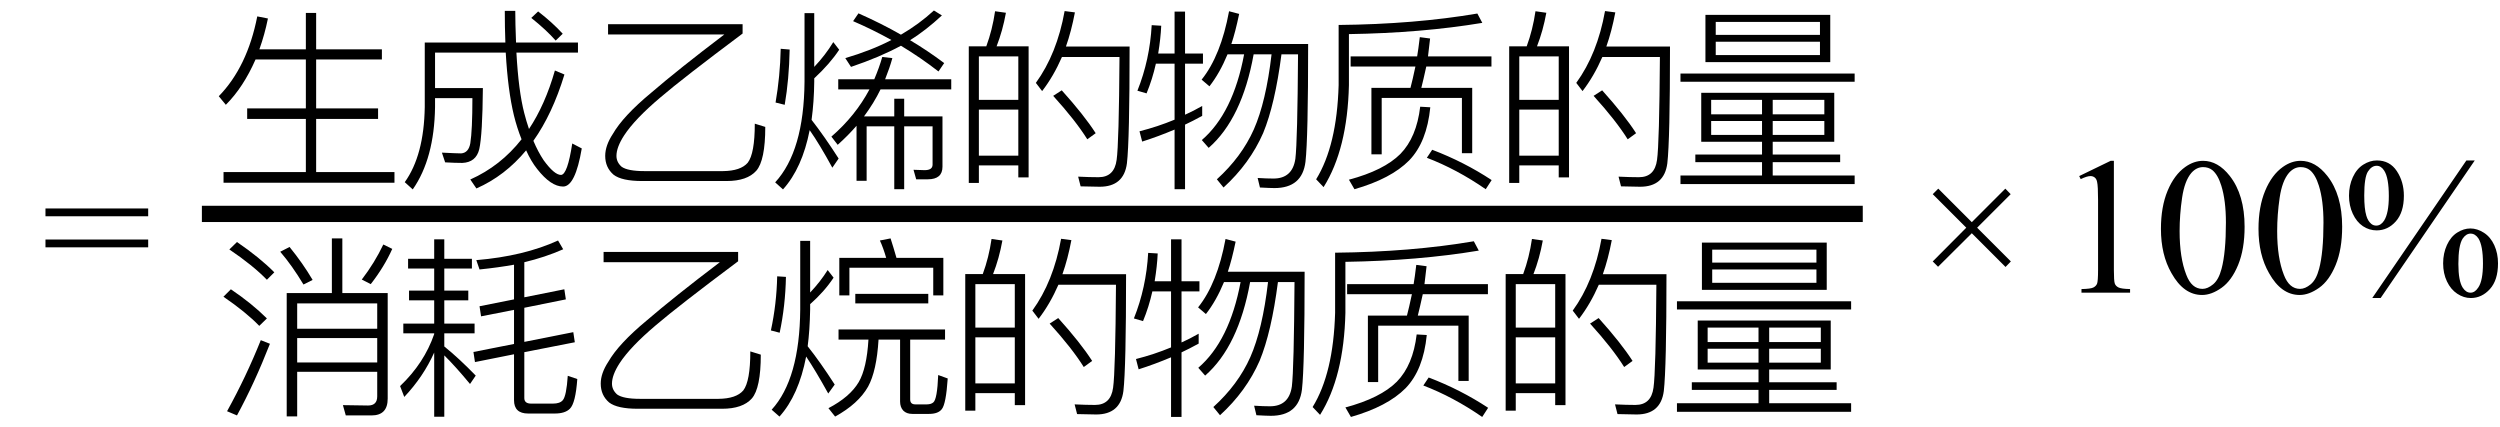 <svg xmlns="http://www.w3.org/2000/svg" xmlns:xlink="http://www.w3.org/1999/xlink" stroke-dasharray="none" shape-rendering="auto" font-family="'Dialog'" width="205" text-rendering="auto" fill-opacity="1" contentScriptType="text/ecmascript" color-interpolation="auto" color-rendering="auto" preserveAspectRatio="xMidYMid meet" font-size="12" fill="black" stroke="black" image-rendering="auto" stroke-miterlimit="10" zoomAndPan="magnify" version="1.0" stroke-linecap="square" stroke-linejoin="miter" contentStyleType="text/css" font-style="normal" height="35" stroke-width="1" stroke-dashoffset="0" font-weight="normal" stroke-opacity="1"><defs id="genericDefs"/><g><g text-rendering="optimizeLegibility" transform="translate(3.432,24)" color-rendering="optimizeQuality" color-interpolation="linearRGB" image-rendering="optimizeQuality"><path d="M0.297 -6.906 L8.719 -6.906 L8.719 -6.266 L0.297 -6.266 L0.297 -6.906 ZM0.297 -4.359 L8.719 -4.359 L8.719 -3.719 L0.297 -3.719 L0.297 -4.359 Z" stroke="none"/></g><g text-rendering="optimizeLegibility" stroke-width="1.333" color-interpolation="linearRGB" color-rendering="optimizeQuality" image-rendering="optimizeQuality"><line y2="17.54" fill="none" x1="17.221" x2="152.08" y1="17.54"/><path d="M3.734 -9.094 Q2.734 -6.812 1.297 -5.375 L0.719 -6.078 Q3.062 -8.484 3.875 -12.625 L4.75 -12.453 Q4.484 -11.141 4.047 -9.922 L7.859 -9.922 L7.859 -12.906 L8.703 -12.906 L8.703 -9.922 L14.094 -9.922 L14.094 -9.094 L8.703 -9.094 L8.703 -5.078 L13.781 -5.078 L13.781 -4.219 L8.703 -4.219 L8.703 0.141 L15.125 0.141 L15.125 1.016 L1.109 1.016 L1.109 0.141 L7.859 0.141 L7.859 -4.219 L3.047 -4.219 L3.047 -5.078 L7.859 -5.078 L7.859 -9.094 L3.734 -9.094 Z" stroke-width="1" transform="translate(17.221,13.969)" stroke="none"/></g><g text-rendering="optimizeLegibility" transform="translate(32.346,13.969)" color-rendering="optimizeQuality" color-interpolation="linearRGB" image-rendering="optimizeQuality"><path d="M11.781 -13.031 Q12.969 -12.109 13.797 -11.203 L13.219 -10.641 Q12.469 -11.5 11.219 -12.5 L11.781 -13.031 ZM13.938 -7.859 Q12.953 -4.625 11.391 -2.422 Q11.766 -1.531 12.234 -0.828 Q13.109 0.375 13.656 0.375 Q14.188 0.359 14.578 -2.203 L15.359 -1.797 Q14.828 1.328 13.828 1.328 Q12.828 1.328 11.703 -0.109 Q11.203 -0.734 10.797 -1.641 Q9.062 0.453 6.719 1.484 L6.219 0.75 Q8.703 -0.359 10.422 -2.547 Q10.047 -3.484 9.797 -4.5 Q9.297 -6.562 9.125 -9.656 L3.328 -9.656 L3.328 -6.75 L7.25 -6.75 Q7.219 -2.922 6.953 -1.734 Q6.688 -0.656 5.562 -0.609 Q4.969 -0.609 4.156 -0.656 L3.891 -1.453 Q5.141 -1.391 5.469 -1.391 Q6.078 -1.438 6.219 -2.219 Q6.391 -3.297 6.391 -5.922 L3.328 -5.922 L3.328 -5.188 Q3.266 -0.969 1.5 1.562 L0.844 0.969 Q2.422 -1.234 2.484 -5.188 L2.484 -10.484 L9.094 -10.484 Q9.047 -11.734 9.047 -13.078 L9.906 -13.078 Q9.906 -12.078 9.969 -10.484 L15.047 -10.484 L15.047 -9.656 L10 -9.656 Q10.172 -6.516 10.641 -4.703 Q10.812 -4.031 11.031 -3.391 Q12.359 -5.391 13.156 -8.188 L13.938 -7.859 Z" stroke="none"/></g><g text-rendering="optimizeLegibility" transform="translate(47.705,13.969)" color-rendering="optimizeQuality" color-interpolation="linearRGB" image-rendering="optimizeQuality"><path d="M2.156 -11.984 L13.188 -11.984 L13.188 -11.219 Q8.297 -7.562 6.453 -5.984 Q4.344 -4.203 3.469 -2.859 Q2.844 -1.891 2.844 -1.188 Q2.844 -0.672 3.266 -0.297 Q3.766 0.062 5.141 0.062 L11.578 0.062 Q13.031 0.047 13.609 -0.625 Q14.188 -1.375 14.188 -3.828 L15.047 -3.562 Q15.047 -0.812 14.312 0.031 Q13.562 0.875 11.875 0.875 L4.953 0.875 Q3.281 0.875 2.609 0.359 Q1.922 -0.234 1.922 -1.188 Q1.922 -2.031 2.547 -2.984 Q3.391 -4.453 5.688 -6.359 Q7.938 -8.297 11.688 -11.141 L2.156 -11.141 L2.156 -11.984 Z" stroke="none"/></g><g text-rendering="optimizeLegibility" transform="translate(62.752,13.969)" color-rendering="optimizeQuality" color-interpolation="linearRGB" image-rendering="optimizeQuality"><path d="M2 -9.906 Q1.953 -7.453 1.594 -5.375 L0.844 -5.562 Q1.219 -7.719 1.266 -9.969 L2 -9.906 ZM6.062 -9.891 Q5.312 -8.75 4.016 -7.547 L4.016 -7.266 Q4 -5.641 3.797 -4.141 Q4.844 -2.797 6.016 -0.969 L5.5 -0.219 Q4.453 -2.141 3.641 -3.297 Q3.031 -0.188 1.453 1.562 L0.812 0.984 Q3.172 -1.578 3.219 -7.266 L3.219 -12.891 L4.016 -12.891 L4.016 -8.484 Q4.922 -9.438 5.578 -10.516 L6.062 -9.891 ZM5.984 -7.469 L8.938 -7.469 Q9.344 -8.422 9.594 -9.297 L10.422 -9.203 Q10.203 -8.406 9.828 -7.469 L15.25 -7.469 L15.25 -6.641 L9.453 -6.641 Q8.906 -5.516 8.094 -4.422 L10.578 -4.422 L10.578 -5.875 L11.391 -5.875 L11.391 -4.422 L14.531 -4.422 L14.531 -0.297 Q14.531 0.734 13.328 0.734 L12.375 0.734 L12.156 -0.047 L13.062 -0.016 Q13.719 -0.016 13.719 -0.469 L13.719 -3.609 L11.391 -3.609 L11.391 1.547 L10.578 1.547 L10.578 -3.609 L8.312 -3.609 L8.312 0.859 L7.484 0.859 L7.484 -3.656 Q6.781 -2.844 5.938 -2.094 L5.422 -2.766 Q7.391 -4.469 8.547 -6.641 L5.984 -6.641 L5.984 -7.469 ZM14.484 -12.703 Q13.172 -11.484 11.875 -10.672 Q13.297 -9.828 14.672 -8.797 L14.203 -8.109 Q12.734 -9.25 11.125 -10.219 Q9.391 -9.281 7.031 -8.484 L6.562 -9.203 Q8.688 -9.828 10.344 -10.688 Q8.797 -11.547 7.203 -12.234 L7.641 -12.875 Q9.547 -12.031 11.125 -11.125 Q12.609 -11.984 13.828 -13.109 L14.484 -12.703 Z" stroke="none"/></g><g text-rendering="optimizeLegibility" transform="translate(78.002,13.969)" color-rendering="optimizeQuality" color-interpolation="linearRGB" image-rendering="optimizeQuality"><path d="M6.344 -10.172 L6.344 0.578 L5.5 0.578 L5.5 -0.406 L2.266 -0.406 L2.266 1.031 L1.438 1.031 L1.438 -10.172 L2.875 -10.172 Q3.375 -11.531 3.594 -13.047 L4.484 -12.922 Q4.219 -11.453 3.719 -10.172 L6.344 -10.172 ZM2.266 -1.203 L5.5 -1.203 L5.5 -4.984 L2.266 -4.984 L2.266 -1.203 ZM2.266 -5.781 L5.5 -5.781 L5.5 -9.344 L2.266 -9.344 L2.266 -5.781 ZM9.062 -6.562 Q10.891 -4.531 11.844 -3.047 L11.156 -2.547 Q10.188 -4.094 8.359 -6.109 L9.062 -6.562 ZM14.625 -10.156 Q14.625 -2.469 14.406 -0.578 Q14.156 1.344 12.172 1.344 L10.609 1.312 L10.406 0.516 Q11.359 0.562 12.078 0.562 Q13.375 0.562 13.562 -0.859 Q13.75 -2.172 13.797 -9.297 L9.078 -9.297 Q8.391 -7.719 7.453 -6.5 L6.938 -7.172 Q8.672 -9.562 9.297 -13.062 L10.141 -12.953 Q9.844 -11.391 9.406 -10.156 L14.625 -10.156 Z" stroke="none"/></g><g text-rendering="optimizeLegibility" transform="translate(92.627,13.969)" color-rendering="optimizeQuality" color-interpolation="linearRGB" image-rendering="optimizeQuality"><path d="M8.984 -12.828 Q8.672 -11.328 8.344 -10.359 L14.641 -10.359 Q14.641 -2.625 14.422 -0.703 Q14.156 1.453 11.875 1.453 Q11.547 1.453 10.688 1.406 L10.5 0.625 Q11.25 0.672 11.797 0.672 Q13.359 0.672 13.594 -0.953 Q13.766 -2.375 13.812 -9.516 L12.453 -9.516 Q11.922 -5.406 10.953 -3.062 Q9.859 -0.562 7.703 1.406 L7.156 0.734 Q9.188 -1.109 10.188 -3.359 Q11.188 -5.625 11.641 -9.516 L10.172 -9.516 Q9.219 -4.234 6.484 -1.844 L5.922 -2.484 Q8.484 -4.688 9.391 -9.516 L8.031 -9.516 Q7.391 -7.969 6.547 -6.891 L5.906 -7.438 Q7.484 -9.406 8.156 -13.047 L8.984 -12.828 ZM2.156 -8.75 Q1.875 -7.484 1.391 -6.312 L0.641 -6.531 Q1.656 -9.062 1.812 -11.906 L2.594 -11.859 Q2.547 -10.812 2.344 -9.578 L3.688 -9.578 L3.688 -13.016 L4.547 -13.016 L4.547 -9.578 L6.016 -9.578 L6.016 -8.75 L4.547 -8.75 L4.547 -4.562 Q5.219 -4.859 5.953 -5.281 L5.953 -4.469 Q5.156 -4.031 4.547 -3.75 L4.547 1.547 L3.688 1.547 L3.688 -3.344 Q2.359 -2.781 1.031 -2.359 L0.812 -3.203 Q2.297 -3.578 3.688 -4.156 L3.688 -8.75 L2.156 -8.75 Z" stroke="none"/></g><g text-rendering="optimizeLegibility" transform="translate(107.268,13.969)" color-rendering="optimizeQuality" color-interpolation="linearRGB" image-rendering="optimizeQuality"><path d="M3.484 -9.344 L8.938 -9.344 Q9.031 -9.875 9.156 -10.922 L10 -10.812 Q9.938 -10.203 9.828 -9.344 L15.031 -9.344 L15.031 -8.516 L9.688 -8.516 Q9.438 -7.375 9.281 -6.766 L13.453 -6.766 L13.453 -1.406 L12.609 -1.406 L12.609 -5.938 L6.031 -5.938 L6.031 -1.312 L5.188 -1.312 L5.188 -6.766 L8.391 -6.766 Q8.562 -7.406 8.797 -8.516 L3.484 -8.516 L3.484 -9.344 ZM14.281 -12.094 Q9.312 -11.266 3.344 -11.172 L3.344 -6.984 Q3.219 -1.734 1.266 1.375 L0.656 0.734 Q2.359 -2.031 2.5 -6.984 L2.5 -11.922 Q8.734 -11.984 13.875 -12.859 L14.281 -12.094 ZM10.172 -1.688 Q12.797 -0.688 15.047 0.797 L14.562 1.547 Q12.188 -0.094 9.734 -1.031 L10.172 -1.688 ZM10.016 -5.172 Q9.734 -2.312 8.281 -0.812 Q6.797 0.688 3.797 1.547 L3.344 0.766 Q6.219 0 7.562 -1.344 Q8.891 -2.703 9.188 -5.219 L10.016 -5.172 Z" stroke="none"/></g><g text-rendering="optimizeLegibility" transform="translate(122.315,13.969)" color-rendering="optimizeQuality" color-interpolation="linearRGB" image-rendering="optimizeQuality"><path d="M6.344 -10.172 L6.344 0.578 L5.5 0.578 L5.5 -0.406 L2.266 -0.406 L2.266 1.031 L1.438 1.031 L1.438 -10.172 L2.875 -10.172 Q3.375 -11.531 3.594 -13.047 L4.484 -12.922 Q4.219 -11.453 3.719 -10.172 L6.344 -10.172 ZM2.266 -1.203 L5.5 -1.203 L5.5 -4.984 L2.266 -4.984 L2.266 -1.203 ZM2.266 -5.781 L5.5 -5.781 L5.5 -9.344 L2.266 -9.344 L2.266 -5.781 ZM9.062 -6.562 Q10.891 -4.531 11.844 -3.047 L11.156 -2.547 Q10.188 -4.094 8.359 -6.109 L9.062 -6.562 ZM14.625 -10.156 Q14.625 -2.469 14.406 -0.578 Q14.156 1.344 12.172 1.344 L10.609 1.312 L10.406 0.516 Q11.359 0.562 12.078 0.562 Q13.375 0.562 13.562 -0.859 Q13.75 -2.172 13.797 -9.297 L9.078 -9.297 Q8.391 -7.719 7.453 -6.5 L6.938 -7.172 Q8.672 -9.562 9.297 -13.062 L10.141 -12.953 Q9.844 -11.391 9.406 -10.156 L14.625 -10.156 Z" stroke="none"/></g><g text-rendering="optimizeLegibility" transform="translate(136.94,13.969)" color-rendering="optimizeQuality" color-interpolation="linearRGB" image-rendering="optimizeQuality"><path d="M2.562 -6.359 L13.469 -6.359 L13.469 -2.344 L8.422 -2.344 L8.422 -1.297 L13.953 -1.297 L13.953 -0.672 L8.422 -0.672 L8.422 0.422 L15.141 0.422 L15.141 1.125 L0.859 1.125 L0.859 0.422 L7.547 0.422 L7.547 -0.672 L2.078 -0.672 L2.078 -1.297 L7.547 -1.297 L7.547 -2.344 L2.562 -2.344 L2.562 -6.359 ZM12.656 -2.906 L12.656 -4.047 L8.422 -4.047 L8.422 -2.906 L12.656 -2.906 ZM7.547 -2.906 L7.547 -4.047 L3.375 -4.047 L3.375 -2.906 L7.547 -2.906 ZM3.375 -4.594 L7.547 -4.594 L7.547 -5.781 L3.375 -5.781 L3.375 -4.594 ZM8.422 -5.781 L8.422 -4.594 L12.656 -4.594 L12.656 -5.781 L8.422 -5.781 ZM2.906 -12.75 L13.141 -12.75 L13.141 -8.875 L2.906 -8.875 L2.906 -12.75 ZM12.297 -9.453 L12.297 -10.547 L3.75 -10.547 L3.75 -9.453 L12.297 -9.453 ZM3.75 -11.109 L12.297 -11.109 L12.297 -12.172 L3.75 -12.172 L3.75 -11.109 ZM0.859 -7.938 L15.141 -7.938 L15.141 -7.266 L0.859 -7.266 L0.859 -7.938 Z" stroke="none"/></g><g text-rendering="optimizeLegibility" transform="translate(17.51,32.643)" color-rendering="optimizeQuality" color-interpolation="linearRGB" image-rendering="optimizeQuality"><path d="M9.703 -13.094 L10.562 -13.094 L10.562 -8.609 L14.281 -8.609 L14.281 0.047 Q14.281 1.422 12.953 1.422 L10.844 1.422 L10.609 0.578 L12.672 0.609 Q13.422 0.609 13.422 -0.141 L13.422 -2.156 L6.859 -2.156 L6.859 1.5 L6 1.5 L6 -8.609 L9.703 -8.609 L9.703 -13.094 ZM6.859 -4.922 L6.859 -2.922 L13.422 -2.922 L13.422 -4.922 L6.859 -4.922 ZM13.422 -5.688 L13.422 -7.766 L6.859 -7.766 L6.859 -5.688 L13.422 -5.688 ZM6.234 -12.391 Q7.328 -11.047 8.125 -9.688 L7.375 -9.312 Q6.438 -10.875 5.469 -12 L6.234 -12.391 ZM14.656 -12.234 Q14 -10.766 12.891 -9.344 L12.156 -9.719 Q13.219 -11.109 13.922 -12.594 L14.656 -12.234 ZM4.625 -4.453 Q3.359 -1.219 1.922 1.422 L1.109 1.078 Q2.688 -1.781 3.875 -4.75 L4.625 -4.453 ZM1.922 -12.797 Q3.797 -11.516 4.984 -10.312 L4.375 -9.703 Q3.219 -10.891 1.297 -12.188 L1.922 -12.797 ZM1.422 -8.922 Q3.156 -7.75 4.375 -6.531 L3.75 -5.922 Q2.641 -7.062 0.812 -8.312 L1.422 -8.922 Z" stroke="none"/></g><g text-rendering="optimizeLegibility" transform="translate(32.166,32.643)" color-rendering="optimizeQuality" color-interpolation="linearRGB" image-rendering="optimizeQuality"><path d="M1.297 -11.422 L3.438 -11.422 L3.438 -13.016 L4.266 -13.016 L4.266 -11.422 L6.531 -11.422 L6.531 -10.625 L4.266 -10.625 L4.266 -8.812 L6.234 -8.812 L6.234 -8.016 L4.266 -8.016 L4.266 -6.109 L6.75 -6.109 L6.75 -5.312 L4.266 -5.312 L4.266 -4.234 Q5.484 -3.25 6.844 -1.844 L6.375 -1.156 Q5.188 -2.594 4.266 -3.5 L4.266 1.531 L3.438 1.531 L3.438 -3.734 Q2.547 -1.75 0.984 -0.094 L0.641 -0.984 Q2.625 -2.875 3.438 -5.25 L3.438 -5.312 L0.906 -5.312 L0.906 -6.109 L3.438 -6.109 L3.438 -8.016 L1.375 -8.016 L1.375 -8.812 L3.438 -8.812 L3.438 -10.625 L1.297 -10.625 L1.297 -11.422 ZM11.141 1.266 Q9.984 1.266 9.984 0.172 L9.984 -3.594 L6.781 -2.953 L6.656 -3.781 L9.984 -4.438 L9.984 -7.234 L7.281 -6.703 L7.156 -7.531 L9.984 -8.094 L9.984 -10.938 Q8.688 -10.703 7.156 -10.547 L6.891 -11.312 Q10.797 -11.641 13.594 -12.922 L14.016 -12.203 Q12.531 -11.547 10.828 -11.141 L10.828 -8.266 L14.109 -8.922 L14.234 -8.094 L10.828 -7.406 L10.828 -4.609 L14.844 -5.406 L14.969 -4.578 L10.828 -3.766 L10.828 0 Q10.828 0.453 11.391 0.453 L13.172 0.453 Q13.75 0.453 13.984 0.172 Q14.281 -0.172 14.391 -1.828 L15.172 -1.562 Q15.031 0.422 14.562 0.875 Q14.172 1.266 13.328 1.266 L11.141 1.266 Z" stroke="none"/></g><g text-rendering="optimizeLegibility" transform="translate(47.338,32.643)" color-rendering="optimizeQuality" color-interpolation="linearRGB" image-rendering="optimizeQuality"><path d="M2.156 -11.984 L13.188 -11.984 L13.188 -11.219 Q8.297 -7.562 6.453 -5.984 Q4.344 -4.203 3.469 -2.859 Q2.844 -1.891 2.844 -1.188 Q2.844 -0.672 3.266 -0.297 Q3.766 0.062 5.141 0.062 L11.578 0.062 Q13.031 0.047 13.609 -0.625 Q14.188 -1.375 14.188 -3.828 L15.047 -3.562 Q15.047 -0.812 14.312 0.031 Q13.562 0.875 11.875 0.875 L4.953 0.875 Q3.281 0.875 2.609 0.359 Q1.922 -0.234 1.922 -1.188 Q1.922 -2.031 2.547 -2.984 Q3.391 -4.453 5.688 -6.359 Q7.938 -8.297 11.688 -11.141 L2.156 -11.141 L2.156 -11.984 Z" stroke="none"/></g><g text-rendering="optimizeLegibility" transform="translate(62.385,32.643)" color-rendering="optimizeQuality" color-interpolation="linearRGB" image-rendering="optimizeQuality"><path d="M2.062 -9.938 Q2.016 -7.562 1.547 -5.359 L0.828 -5.547 Q1.297 -7.719 1.344 -9.984 L2.062 -9.938 ZM5.969 -9.875 Q5.203 -8.719 4.047 -7.703 L4.047 -7.266 Q4.016 -5.547 3.844 -4.25 Q4.875 -2.953 6.062 -1.109 L5.531 -0.375 Q4.484 -2.266 3.719 -3.406 Q3.109 -0.234 1.531 1.516 L0.891 0.953 Q3.188 -1.562 3.234 -7.266 L3.234 -12.891 L4.047 -12.891 L4.047 -8.656 Q4.891 -9.547 5.484 -10.5 L5.969 -9.875 ZM14.969 -11.5 L14.969 -8.422 L14.141 -8.422 L14.141 -10.688 L7.266 -10.688 L7.266 -8.422 L6.438 -8.422 L6.438 -11.5 L10.281 -11.5 Q10.047 -12.312 9.766 -12.922 L10.641 -13.094 Q10.875 -12.375 11.125 -11.5 L14.969 -11.5 ZM7.75 -8.547 L13.734 -8.547 L13.734 -7.766 L7.75 -7.766 L7.75 -8.547 ZM6.375 -5.625 L15.109 -5.625 L15.109 -4.797 L12.25 -4.797 L12.25 0.109 Q12.25 0.516 12.672 0.516 L13.609 0.516 Q13.953 0.516 14.141 0.359 Q14.469 0.109 14.547 -1.891 L15.328 -1.609 Q15.188 0.484 14.844 0.906 Q14.547 1.297 13.797 1.297 L12.422 1.297 Q11.953 1.297 11.688 1.031 Q11.422 0.75 11.422 0.281 L11.422 -4.797 L9.656 -4.797 Q9.5 -2.219 8.797 -0.938 Q8 0.469 6.094 1.516 L5.547 0.828 Q7.312 -0.094 8.031 -1.312 Q8.688 -2.438 8.828 -4.797 L6.375 -4.797 L6.375 -5.625 Z" stroke="none"/></g><g text-rendering="optimizeLegibility" transform="translate(77.713,32.643)" color-rendering="optimizeQuality" color-interpolation="linearRGB" image-rendering="optimizeQuality"><path d="M6.344 -10.172 L6.344 0.578 L5.5 0.578 L5.5 -0.406 L2.266 -0.406 L2.266 1.031 L1.438 1.031 L1.438 -10.172 L2.875 -10.172 Q3.375 -11.531 3.594 -13.047 L4.484 -12.922 Q4.219 -11.453 3.719 -10.172 L6.344 -10.172 ZM2.266 -1.203 L5.5 -1.203 L5.5 -4.984 L2.266 -4.984 L2.266 -1.203 ZM2.266 -5.781 L5.5 -5.781 L5.5 -9.344 L2.266 -9.344 L2.266 -5.781 ZM9.062 -6.562 Q10.891 -4.531 11.844 -3.047 L11.156 -2.547 Q10.188 -4.094 8.359 -6.109 L9.062 -6.562 ZM14.625 -10.156 Q14.625 -2.469 14.406 -0.578 Q14.156 1.344 12.172 1.344 L10.609 1.312 L10.406 0.516 Q11.359 0.562 12.078 0.562 Q13.375 0.562 13.562 -0.859 Q13.75 -2.172 13.797 -9.297 L9.078 -9.297 Q8.391 -7.719 7.453 -6.5 L6.938 -7.172 Q8.672 -9.562 9.297 -13.062 L10.141 -12.953 Q9.844 -11.391 9.406 -10.156 L14.625 -10.156 Z" stroke="none"/></g><g text-rendering="optimizeLegibility" transform="translate(92.338,32.643)" color-rendering="optimizeQuality" color-interpolation="linearRGB" image-rendering="optimizeQuality"><path d="M8.984 -12.828 Q8.672 -11.328 8.344 -10.359 L14.641 -10.359 Q14.641 -2.625 14.422 -0.703 Q14.156 1.453 11.875 1.453 Q11.547 1.453 10.688 1.406 L10.5 0.625 Q11.25 0.672 11.797 0.672 Q13.359 0.672 13.594 -0.953 Q13.766 -2.375 13.812 -9.516 L12.453 -9.516 Q11.922 -5.406 10.953 -3.062 Q9.859 -0.562 7.703 1.406 L7.156 0.734 Q9.188 -1.109 10.188 -3.359 Q11.188 -5.625 11.641 -9.516 L10.172 -9.516 Q9.219 -4.234 6.484 -1.844 L5.922 -2.484 Q8.484 -4.688 9.391 -9.516 L8.031 -9.516 Q7.391 -7.969 6.547 -6.891 L5.906 -7.438 Q7.484 -9.406 8.156 -13.047 L8.984 -12.828 ZM2.156 -8.75 Q1.875 -7.484 1.391 -6.312 L0.641 -6.531 Q1.656 -9.062 1.812 -11.906 L2.594 -11.859 Q2.547 -10.812 2.344 -9.578 L3.688 -9.578 L3.688 -13.016 L4.547 -13.016 L4.547 -9.578 L6.016 -9.578 L6.016 -8.75 L4.547 -8.75 L4.547 -4.562 Q5.219 -4.859 5.953 -5.281 L5.953 -4.469 Q5.156 -4.031 4.547 -3.75 L4.547 1.547 L3.688 1.547 L3.688 -3.344 Q2.359 -2.781 1.031 -2.359 L0.812 -3.203 Q2.297 -3.578 3.688 -4.156 L3.688 -8.75 L2.156 -8.75 Z" stroke="none"/></g><g text-rendering="optimizeLegibility" transform="translate(106.979,32.643)" color-rendering="optimizeQuality" color-interpolation="linearRGB" image-rendering="optimizeQuality"><path d="M3.484 -9.344 L8.938 -9.344 Q9.031 -9.875 9.156 -10.922 L10 -10.812 Q9.938 -10.203 9.828 -9.344 L15.031 -9.344 L15.031 -8.516 L9.688 -8.516 Q9.438 -7.375 9.281 -6.766 L13.453 -6.766 L13.453 -1.406 L12.609 -1.406 L12.609 -5.938 L6.031 -5.938 L6.031 -1.312 L5.188 -1.312 L5.188 -6.766 L8.391 -6.766 Q8.562 -7.406 8.797 -8.516 L3.484 -8.516 L3.484 -9.344 ZM14.281 -12.094 Q9.312 -11.266 3.344 -11.172 L3.344 -6.984 Q3.219 -1.734 1.266 1.375 L0.656 0.734 Q2.359 -2.031 2.5 -6.984 L2.5 -11.922 Q8.734 -11.984 13.875 -12.859 L14.281 -12.094 ZM10.172 -1.688 Q12.797 -0.688 15.047 0.797 L14.562 1.547 Q12.188 -0.094 9.734 -1.031 L10.172 -1.688 ZM10.016 -5.172 Q9.734 -2.312 8.281 -0.812 Q6.797 0.688 3.797 1.547 L3.344 0.766 Q6.219 0 7.562 -1.344 Q8.891 -2.703 9.188 -5.219 L10.016 -5.172 Z" stroke="none"/></g><g text-rendering="optimizeLegibility" transform="translate(122.026,32.643)" color-rendering="optimizeQuality" color-interpolation="linearRGB" image-rendering="optimizeQuality"><path d="M6.344 -10.172 L6.344 0.578 L5.5 0.578 L5.5 -0.406 L2.266 -0.406 L2.266 1.031 L1.438 1.031 L1.438 -10.172 L2.875 -10.172 Q3.375 -11.531 3.594 -13.047 L4.484 -12.922 Q4.219 -11.453 3.719 -10.172 L6.344 -10.172 ZM2.266 -1.203 L5.5 -1.203 L5.5 -4.984 L2.266 -4.984 L2.266 -1.203 ZM2.266 -5.781 L5.5 -5.781 L5.5 -9.344 L2.266 -9.344 L2.266 -5.781 ZM9.062 -6.562 Q10.891 -4.531 11.844 -3.047 L11.156 -2.547 Q10.188 -4.094 8.359 -6.109 L9.062 -6.562 ZM14.625 -10.156 Q14.625 -2.469 14.406 -0.578 Q14.156 1.344 12.172 1.344 L10.609 1.312 L10.406 0.516 Q11.359 0.562 12.078 0.562 Q13.375 0.562 13.562 -0.859 Q13.75 -2.172 13.797 -9.297 L9.078 -9.297 Q8.391 -7.719 7.453 -6.5 L6.938 -7.172 Q8.672 -9.562 9.297 -13.062 L10.141 -12.953 Q9.844 -11.391 9.406 -10.156 L14.625 -10.156 Z" stroke="none"/></g><g text-rendering="optimizeLegibility" transform="translate(136.651,32.643)" color-rendering="optimizeQuality" color-interpolation="linearRGB" image-rendering="optimizeQuality"><path d="M2.562 -6.359 L13.469 -6.359 L13.469 -2.344 L8.422 -2.344 L8.422 -1.297 L13.953 -1.297 L13.953 -0.672 L8.422 -0.672 L8.422 0.422 L15.141 0.422 L15.141 1.125 L0.859 1.125 L0.859 0.422 L7.547 0.422 L7.547 -0.672 L2.078 -0.672 L2.078 -1.297 L7.547 -1.297 L7.547 -2.344 L2.562 -2.344 L2.562 -6.359 ZM12.656 -2.906 L12.656 -4.047 L8.422 -4.047 L8.422 -2.906 L12.656 -2.906 ZM7.547 -2.906 L7.547 -4.047 L3.375 -4.047 L3.375 -2.906 L7.547 -2.906 ZM3.375 -4.594 L7.547 -4.594 L7.547 -5.781 L3.375 -5.781 L3.375 -4.594 ZM8.422 -5.781 L8.422 -4.594 L12.656 -4.594 L12.656 -5.781 L8.422 -5.781 ZM2.906 -12.75 L13.141 -12.75 L13.141 -8.875 L2.906 -8.875 L2.906 -12.75 ZM12.297 -9.453 L12.297 -10.547 L3.75 -10.547 L3.75 -9.453 L12.297 -9.453 ZM3.75 -11.109 L12.297 -11.109 L12.297 -12.172 L3.75 -12.172 L3.75 -11.109 ZM0.859 -7.938 L15.141 -7.938 L15.141 -7.266 L0.859 -7.266 L0.859 -7.938 Z" stroke="none"/></g><g text-rendering="optimizeLegibility" transform="translate(157.187,24)" color-rendering="optimizeQuality" color-interpolation="linearRGB" image-rendering="optimizeQuality"><path d="M1.297 -2.562 L4.047 -5.328 L1.297 -8.078 L1.75 -8.531 L4.5 -5.781 L7.25 -8.531 L7.688 -8.078 L4.938 -5.328 L7.703 -2.562 L7.266 -2.109 L4.5 -4.875 L1.734 -2.125 L1.297 -2.562 Z" stroke="none"/></g><g text-rendering="optimizeLegibility" transform="translate(168.619,24)" color-rendering="optimizeQuality" color-interpolation="linearRGB" image-rendering="optimizeQuality"><path d="M1.875 -9.562 L4.453 -10.812 L4.719 -10.812 L4.719 -1.875 Q4.719 -0.984 4.789 -0.766 Q4.859 -0.547 5.094 -0.43 Q5.328 -0.312 6.047 -0.297 L6.047 0 L2.062 0 L2.062 -0.297 Q2.812 -0.312 3.031 -0.422 Q3.25 -0.531 3.336 -0.727 Q3.422 -0.922 3.422 -1.875 L3.422 -7.594 Q3.422 -8.75 3.344 -9.078 Q3.297 -9.328 3.148 -9.445 Q3 -9.562 2.797 -9.562 Q2.516 -9.562 2 -9.312 L1.875 -9.562 ZM8.578 -5.234 Q8.578 -7.047 9.125 -8.359 Q9.672 -9.672 10.578 -10.312 Q11.281 -10.812 12.031 -10.812 Q13.25 -10.812 14.219 -9.578 Q15.438 -8.031 15.438 -5.406 Q15.438 -3.562 14.906 -2.273 Q14.375 -0.984 13.547 -0.398 Q12.719 0.188 11.953 0.188 Q10.438 0.188 9.438 -1.609 Q8.578 -3.109 8.578 -5.234 ZM10.109 -5.047 Q10.109 -2.859 10.656 -1.469 Q11.094 -0.312 11.984 -0.312 Q12.406 -0.312 12.859 -0.688 Q13.312 -1.062 13.547 -1.953 Q13.906 -3.297 13.906 -5.75 Q13.906 -7.562 13.531 -8.766 Q13.25 -9.672 12.797 -10.047 Q12.484 -10.297 12.031 -10.297 Q11.5 -10.297 11.078 -9.828 Q10.516 -9.172 10.312 -7.781 Q10.109 -6.391 10.109 -5.047 ZM16.578 -5.234 Q16.578 -7.047 17.125 -8.359 Q17.672 -9.672 18.578 -10.312 Q19.281 -10.812 20.031 -10.812 Q21.25 -10.812 22.219 -9.578 Q23.438 -8.031 23.438 -5.406 Q23.438 -3.562 22.906 -2.273 Q22.375 -0.984 21.547 -0.398 Q20.719 0.188 19.953 0.188 Q18.438 0.188 17.438 -1.609 Q16.578 -3.109 16.578 -5.234 ZM18.109 -5.047 Q18.109 -2.859 18.656 -1.469 Q19.094 -0.312 19.984 -0.312 Q20.406 -0.312 20.859 -0.688 Q21.312 -1.062 21.547 -1.953 Q21.906 -3.297 21.906 -5.75 Q21.906 -7.562 21.531 -8.766 Q21.25 -9.672 20.797 -10.047 Q20.484 -10.297 20.031 -10.297 Q19.5 -10.297 19.078 -9.828 Q18.516 -9.172 18.312 -7.781 Q18.109 -6.391 18.109 -5.047 Z" stroke="none"/></g><g text-rendering="optimizeLegibility" transform="translate(192.056,24)" color-rendering="optimizeQuality" color-interpolation="linearRGB" image-rendering="optimizeQuality"><path d="M10.875 -10.844 L3.156 0.438 L2.469 0.438 L10.188 -10.844 L10.875 -10.844 ZM2.844 -10.844 Q3.906 -10.844 4.484 -9.969 Q5.062 -9.094 5.062 -7.953 Q5.062 -6.594 4.406 -5.852 Q3.75 -5.109 2.828 -5.109 Q2.219 -5.109 1.703 -5.453 Q1.188 -5.797 0.875 -6.469 Q0.562 -7.141 0.562 -7.953 Q0.562 -8.781 0.875 -9.469 Q1.188 -10.156 1.734 -10.5 Q2.281 -10.844 2.844 -10.844 ZM2.828 -10.406 Q2.422 -10.406 2.117 -9.938 Q1.812 -9.469 1.812 -7.969 Q1.812 -6.875 1.984 -6.312 Q2.109 -5.875 2.391 -5.641 Q2.562 -5.5 2.797 -5.5 Q3.172 -5.5 3.438 -5.906 Q3.828 -6.516 3.828 -7.922 Q3.828 -9.406 3.453 -10 Q3.203 -10.406 2.828 -10.406 ZM10.516 -5.266 Q11.078 -5.266 11.625 -4.914 Q12.172 -4.562 12.477 -3.891 Q12.781 -3.219 12.781 -2.406 Q12.781 -1.031 12.117 -0.297 Q11.453 0.438 10.547 0.438 Q9.969 0.438 9.438 0.086 Q8.906 -0.266 8.594 -0.922 Q8.281 -1.578 8.281 -2.406 Q8.281 -3.234 8.594 -3.914 Q8.906 -4.594 9.438 -4.93 Q9.969 -5.266 10.516 -5.266 ZM10.531 -4.844 Q10.156 -4.844 9.875 -4.422 Q9.531 -3.875 9.531 -2.359 Q9.531 -0.953 9.891 -0.406 Q10.156 0 10.531 0 Q10.891 0 11.172 -0.438 Q11.547 -1 11.547 -2.391 Q11.547 -3.859 11.172 -4.453 Q10.906 -4.844 10.531 -4.844 Z" stroke="none"/></g></g></svg>